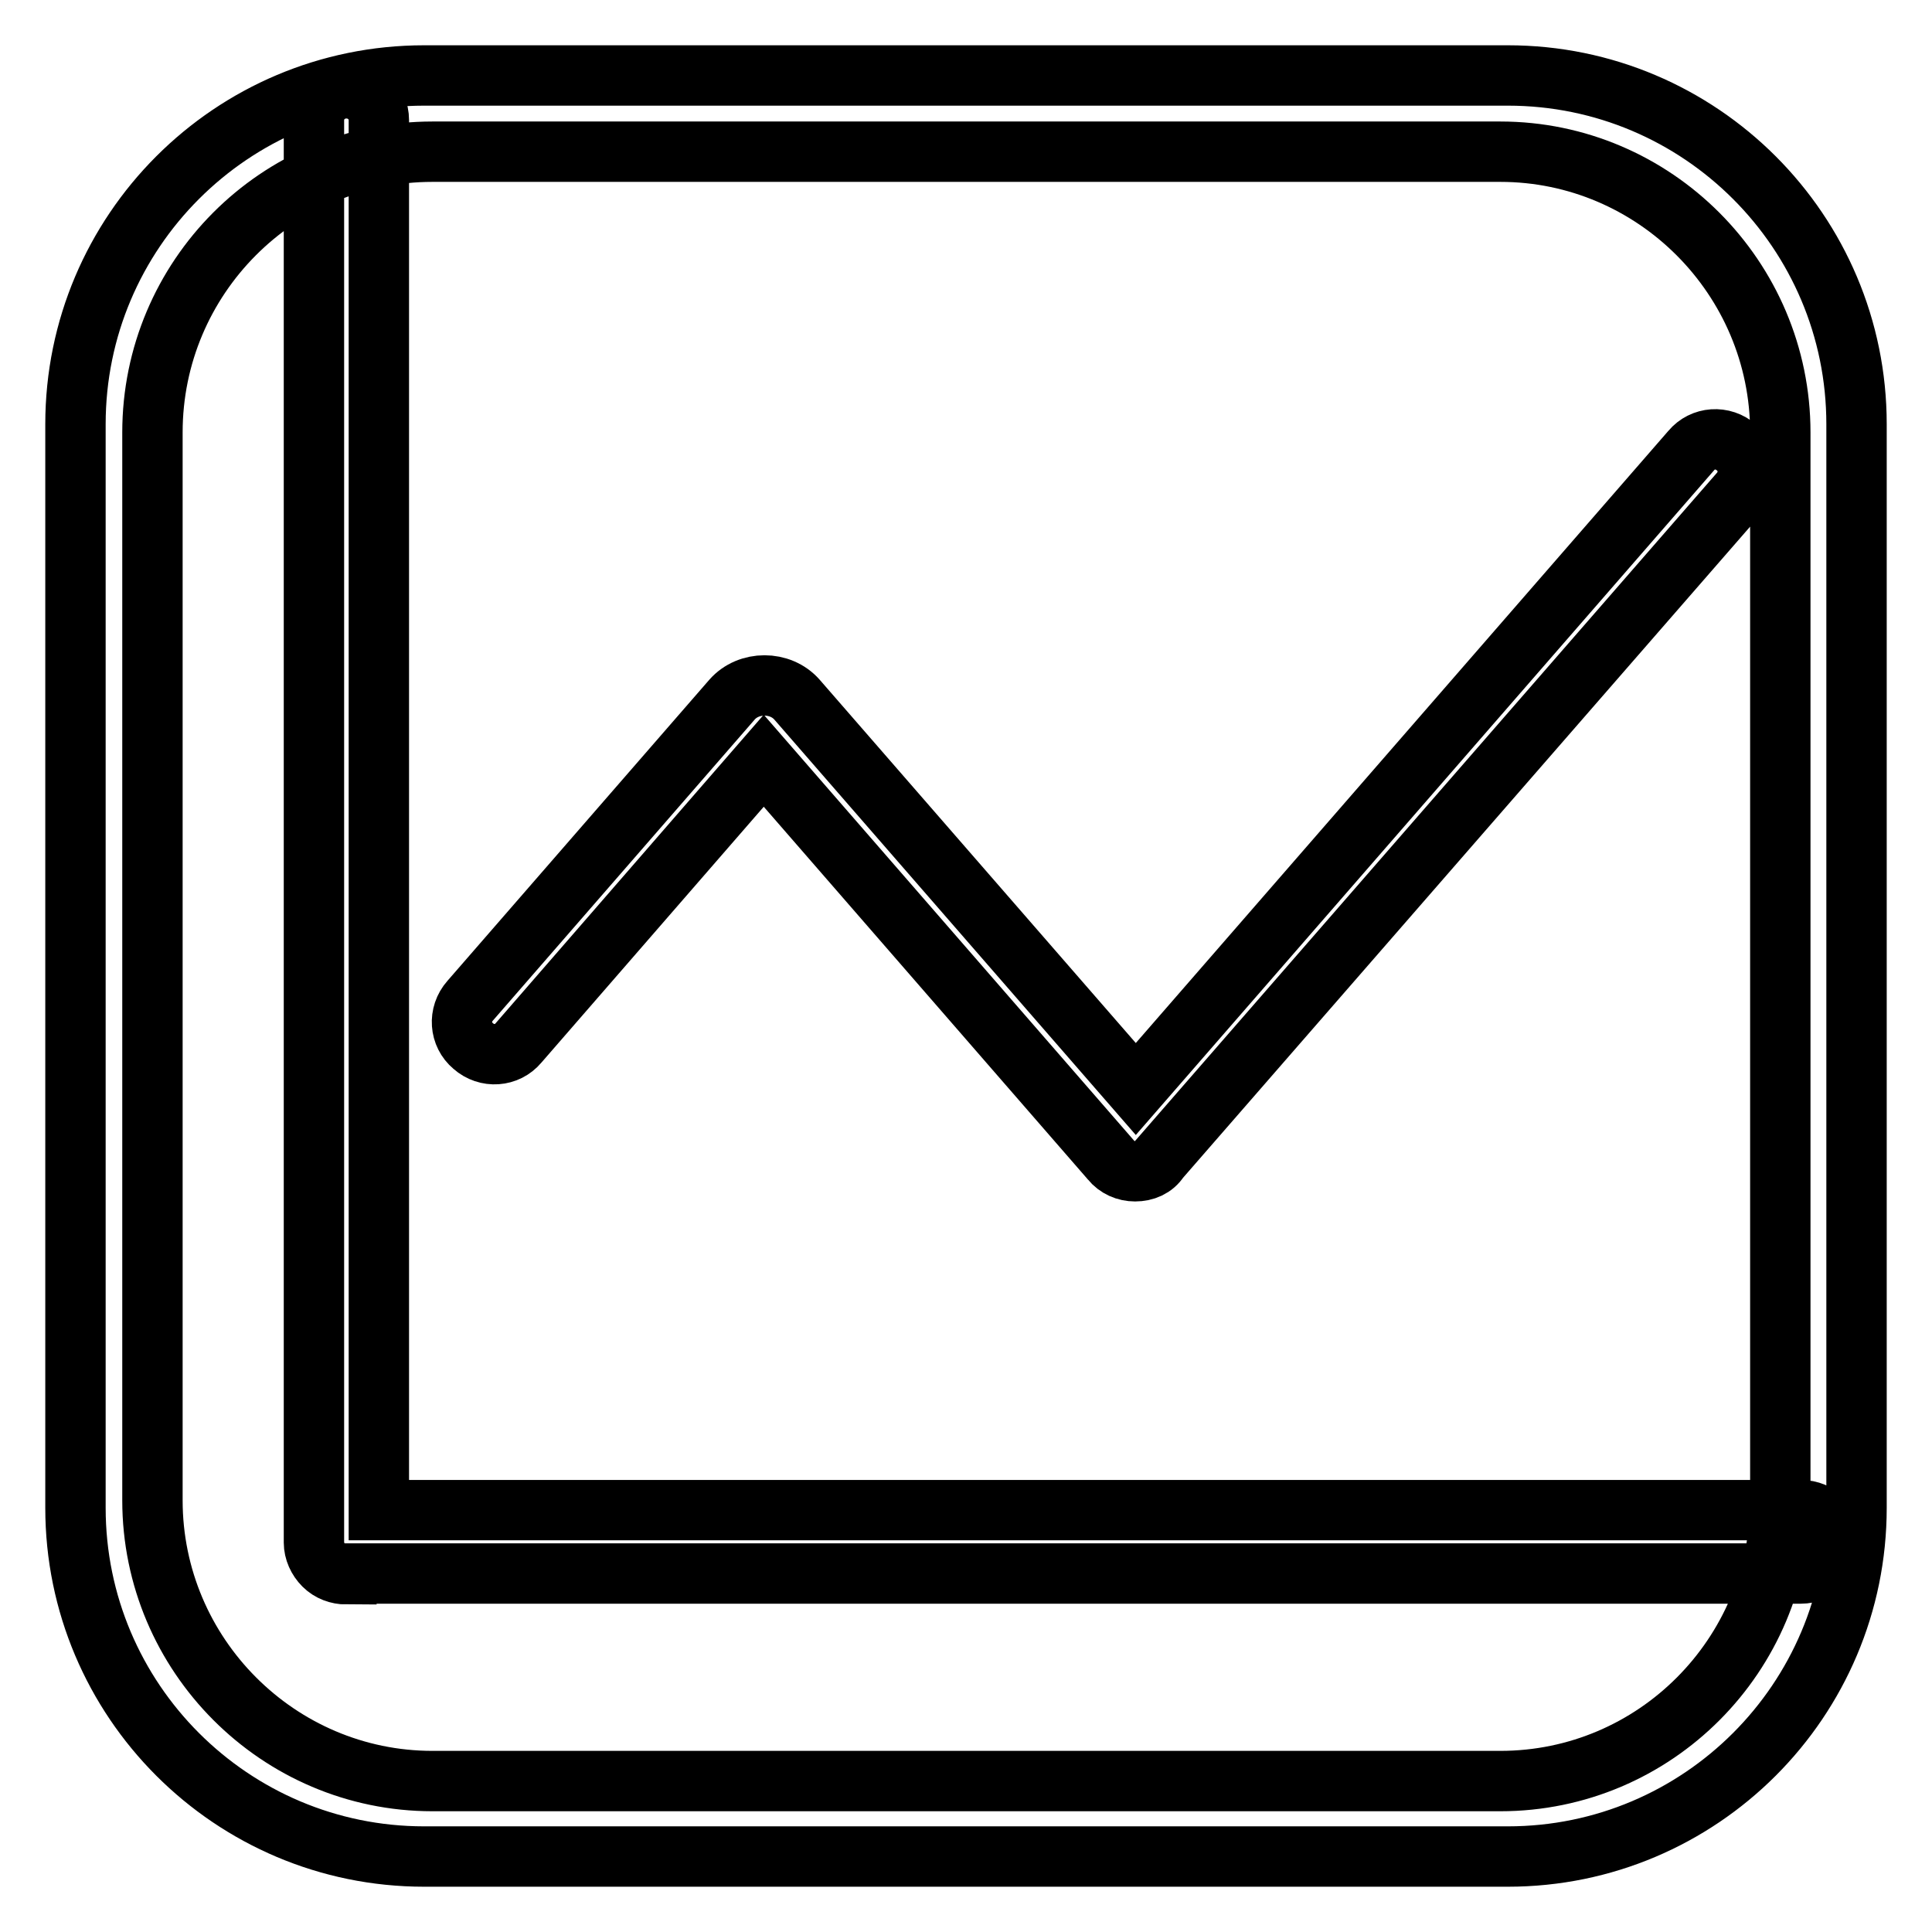 <?xml version="1.0" encoding="utf-8"?>
<!-- Svg Vector Icons : http://www.onlinewebfonts.com/icon -->
<!DOCTYPE svg PUBLIC "-//W3C//DTD SVG 1.1//EN" "http://www.w3.org/Graphics/SVG/1.1/DTD/svg11.dtd">
<svg version="1.1" xmlns="http://www.w3.org/2000/svg" xmlns:xlink="http://www.w3.org/1999/xlink" x="0px" y="0px" viewBox="0 0 256 256" enable-background="new 0 0 256 256" xml:space="preserve">
<g> <path stroke-width="8" fill-opacity="0" stroke="#000000"  d="M45.9,208.6c-1.1,0-2.2-0.4-3-1.2c-0.8-0.8-1.3-1.9-1.3-3V15.9c0-2.3,1.9-4.2,4.3-4.2 c2.4,0,4.3,1.9,4.3,4.2v184.2h188.4c2.4,0,4.3,1.9,4.3,4.2c0,2.3-1.9,4.2-4.3,4.2H45.9L45.9,208.6L45.9,208.6z M150.4,155.2 c-1.2,0-2.4-0.5-3.2-1.5l-46-52.9l-32.5,37.4c-1.5,1.8-4.2,2-6,0.4c-1.8-1.5-2-4.2-0.4-6l34.7-39.9c2.2-2.5,6.4-2.5,8.6,0 l44.9,51.6l73.6-84.6c1.5-1.8,4.2-2,6-0.4c1.8,1.5,2,4.2,0.4,6l-76.9,88.3C152.9,154.7,151.7,155.2,150.4,155.2L150.4,155.2z  M199.8,246H56.2C30.7,246,10,225.3,10,199.8V56.2C10,30.7,30.7,10,56.2,10h143.6c25.5,0,46.2,20.7,46.2,46.2v143.6 C246,225.3,225.3,246,199.8,246L199.8,246z M57.3,20.1c-20.5,0-37.1,16.7-37.1,37.2v141.5c0,20.5,16.7,37.2,37.1,37.2h141.5 c20.5,0,37.1-16.7,37.1-37.2V57.3c0-20.5-16.7-37.2-37.1-37.2L57.3,20.1L57.3,20.1z"/></g>
</svg>